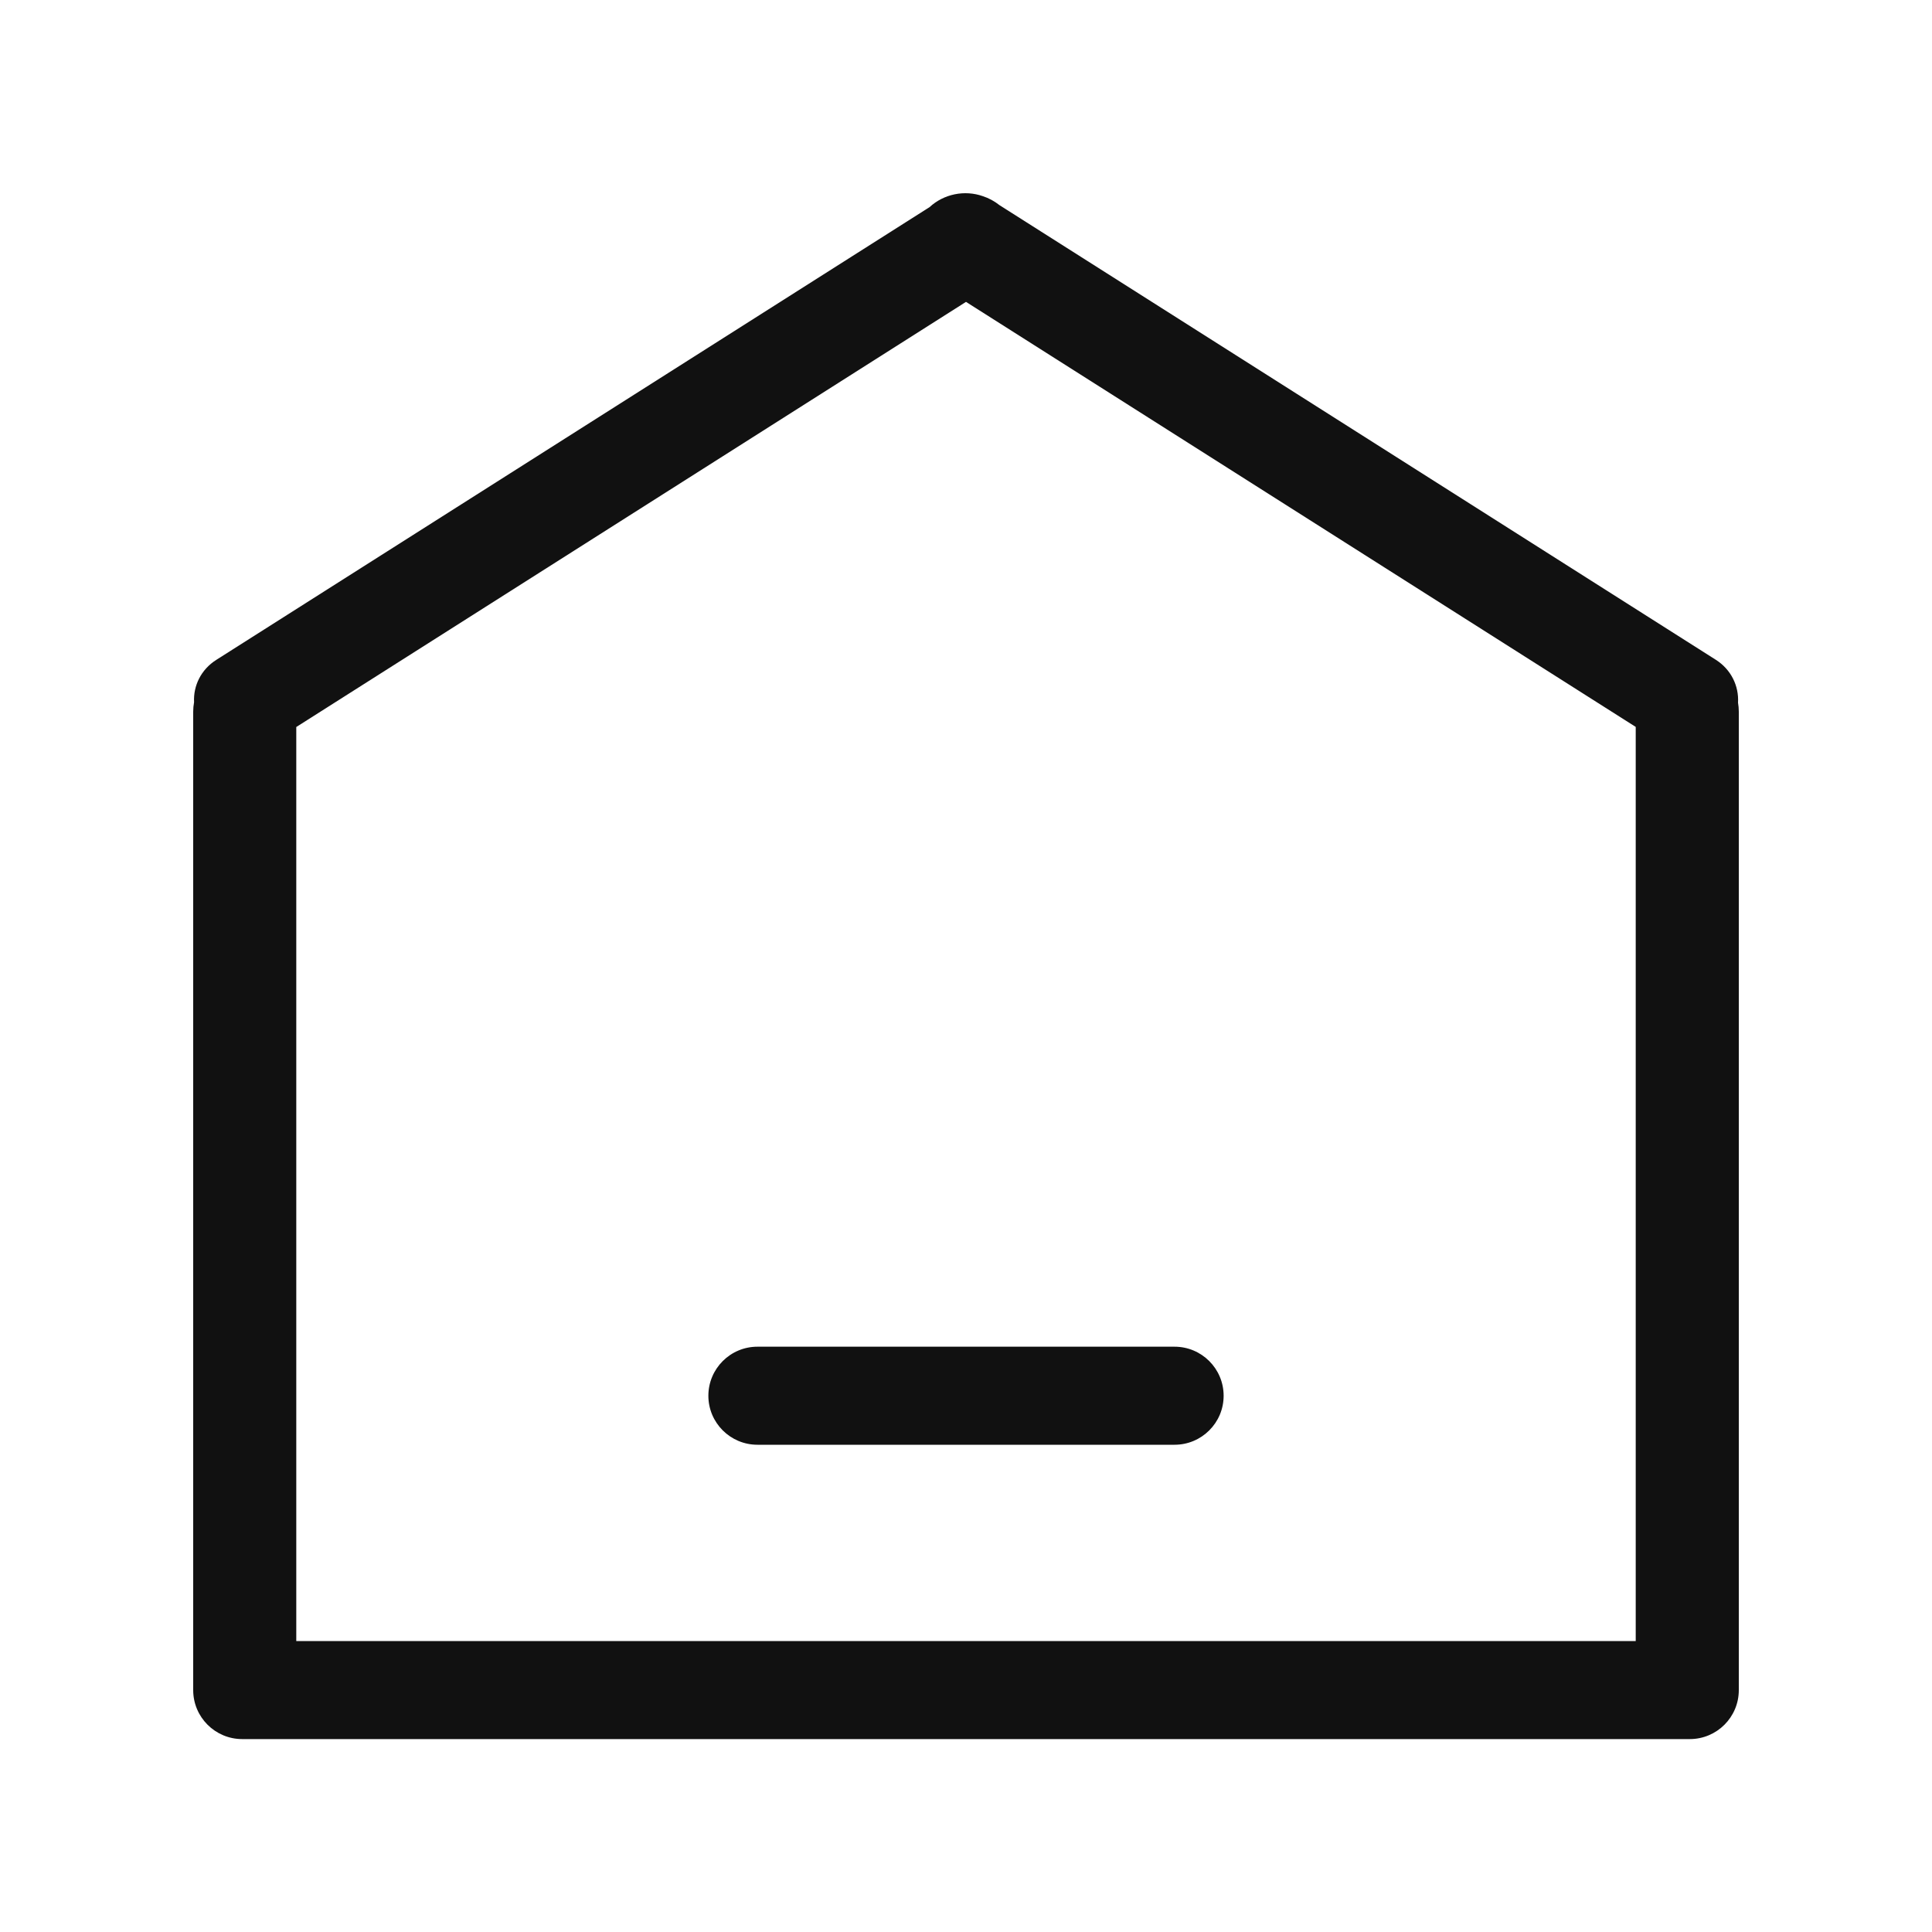 <svg width="20" height="20" viewBox="0 0 20 20" fill="none" xmlns="http://www.w3.org/2000/svg">
<path fill-rule="evenodd" clip-rule="evenodd" d="M3.067 7.526L10 3.125L16.933 7.525V16.988L3.067 16.988V7.526ZM18 17.483C18 17.487 18 17.491 18 17.496C18 17.776 17.773 18.003 17.492 18.003L2.508 18.003C2.227 18.003 2 17.776 2 17.496L2 17.483L2 17.47V7.367C2 7.334 2.003 7.301 2.009 7.269C2 7.099 2.081 6.931 2.239 6.831L9.623 2.144C9.77 2.008 9.986 1.964 10.175 2.031C10.237 2.051 10.295 2.083 10.347 2.124L17.762 6.83C17.921 6.931 18.002 7.102 17.992 7.274C17.997 7.304 18 7.335 18 7.367V17.47C18 17.474 18 17.479 18 17.483ZM12.159 13.941C12.439 13.941 12.667 14.168 12.667 14.449C12.667 14.729 12.439 14.956 12.159 14.956H7.841C7.561 14.956 7.333 14.729 7.333 14.449C7.333 14.168 7.561 13.941 7.841 13.941H12.159Z" fill="#111111"/>
</svg>
